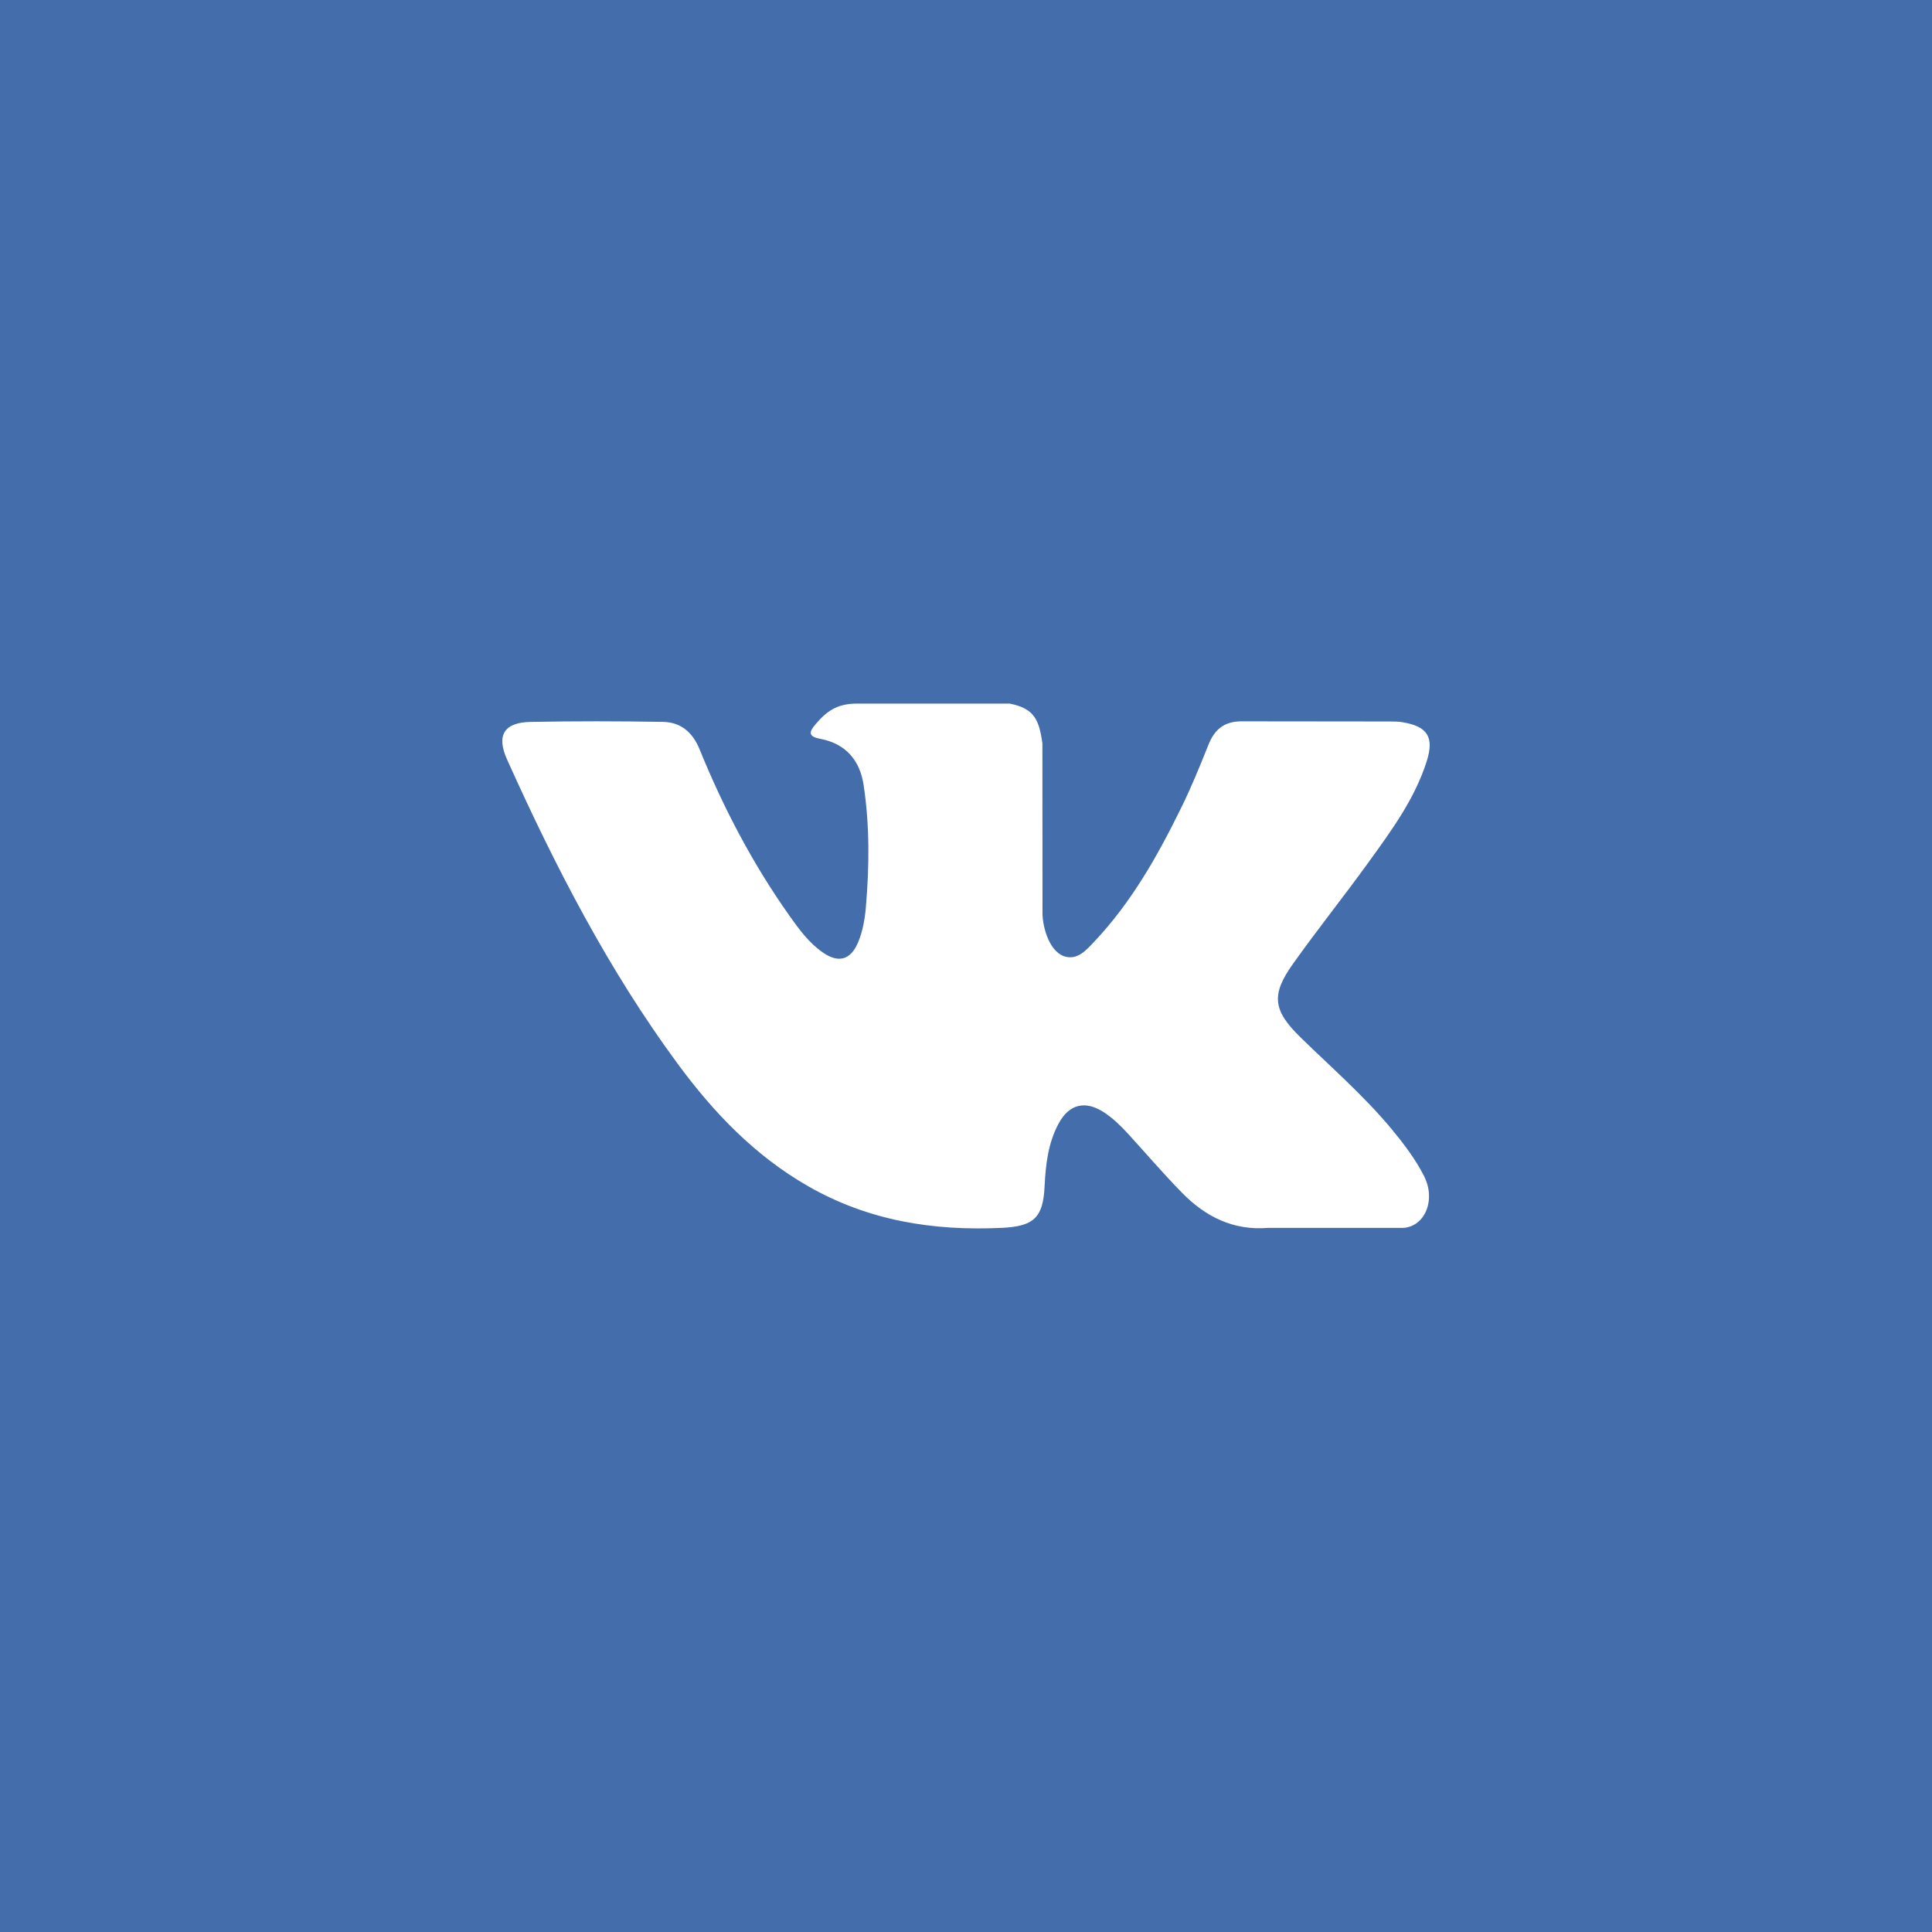 <svg width="50" height="50" viewBox="0 0 50 50" fill="none" xmlns="http://www.w3.org/2000/svg">
<rect x="0" y="0" width="50" height="50" fill="#333333" stroke="none"/>
<rect x="0.5" y="0.5" width="49" height="49" fill="#436EAB" stroke="#436EAB"/>
<path d="M33.655 26.845C34.452 27.622 35.292 28.354 36.006 29.209C36.321 29.59 36.62 29.982 36.848 30.423C37.172 31.05 36.879 31.741 36.316 31.778L32.82 31.777C31.918 31.852 31.199 31.488 30.594 30.872C30.11 30.379 29.662 29.854 29.196 29.344C29.005 29.136 28.805 28.94 28.567 28.785C28.09 28.475 27.675 28.57 27.402 29.068C27.125 29.574 27.062 30.135 27.034 30.699C26.997 31.522 26.748 31.739 25.921 31.777C24.154 31.86 22.476 31.593 20.918 30.701C19.544 29.915 18.479 28.805 17.552 27.549C15.746 25.103 14.364 22.415 13.121 19.652C12.841 19.029 13.046 18.695 13.733 18.683C14.874 18.661 16.014 18.663 17.156 18.682C17.62 18.689 17.927 18.954 18.105 19.392C18.723 20.91 19.478 22.353 20.426 23.692C20.678 24.048 20.935 24.404 21.302 24.655C21.707 24.933 22.016 24.84 22.207 24.389C22.328 24.102 22.381 23.794 22.408 23.487C22.498 22.432 22.51 21.378 22.352 20.327C22.255 19.671 21.885 19.246 21.23 19.121C20.896 19.058 20.946 18.934 21.107 18.743C21.388 18.414 21.653 18.209 22.18 18.209H26.131C26.753 18.332 26.891 18.611 26.977 19.237L26.98 23.627C26.973 23.869 27.101 24.588 27.537 24.748C27.887 24.863 28.117 24.583 28.327 24.362C29.273 23.358 29.948 22.171 30.551 20.942C30.819 20.402 31.049 19.841 31.272 19.28C31.437 18.864 31.697 18.659 32.165 18.668L35.968 18.672C36.081 18.672 36.195 18.673 36.304 18.692C36.945 18.801 37.121 19.077 36.923 19.703C36.611 20.684 36.004 21.503 35.411 22.325C34.777 23.202 34.099 24.05 33.47 24.933C32.892 25.739 32.938 26.145 33.655 26.845Z" fill="white"/>
</svg>

